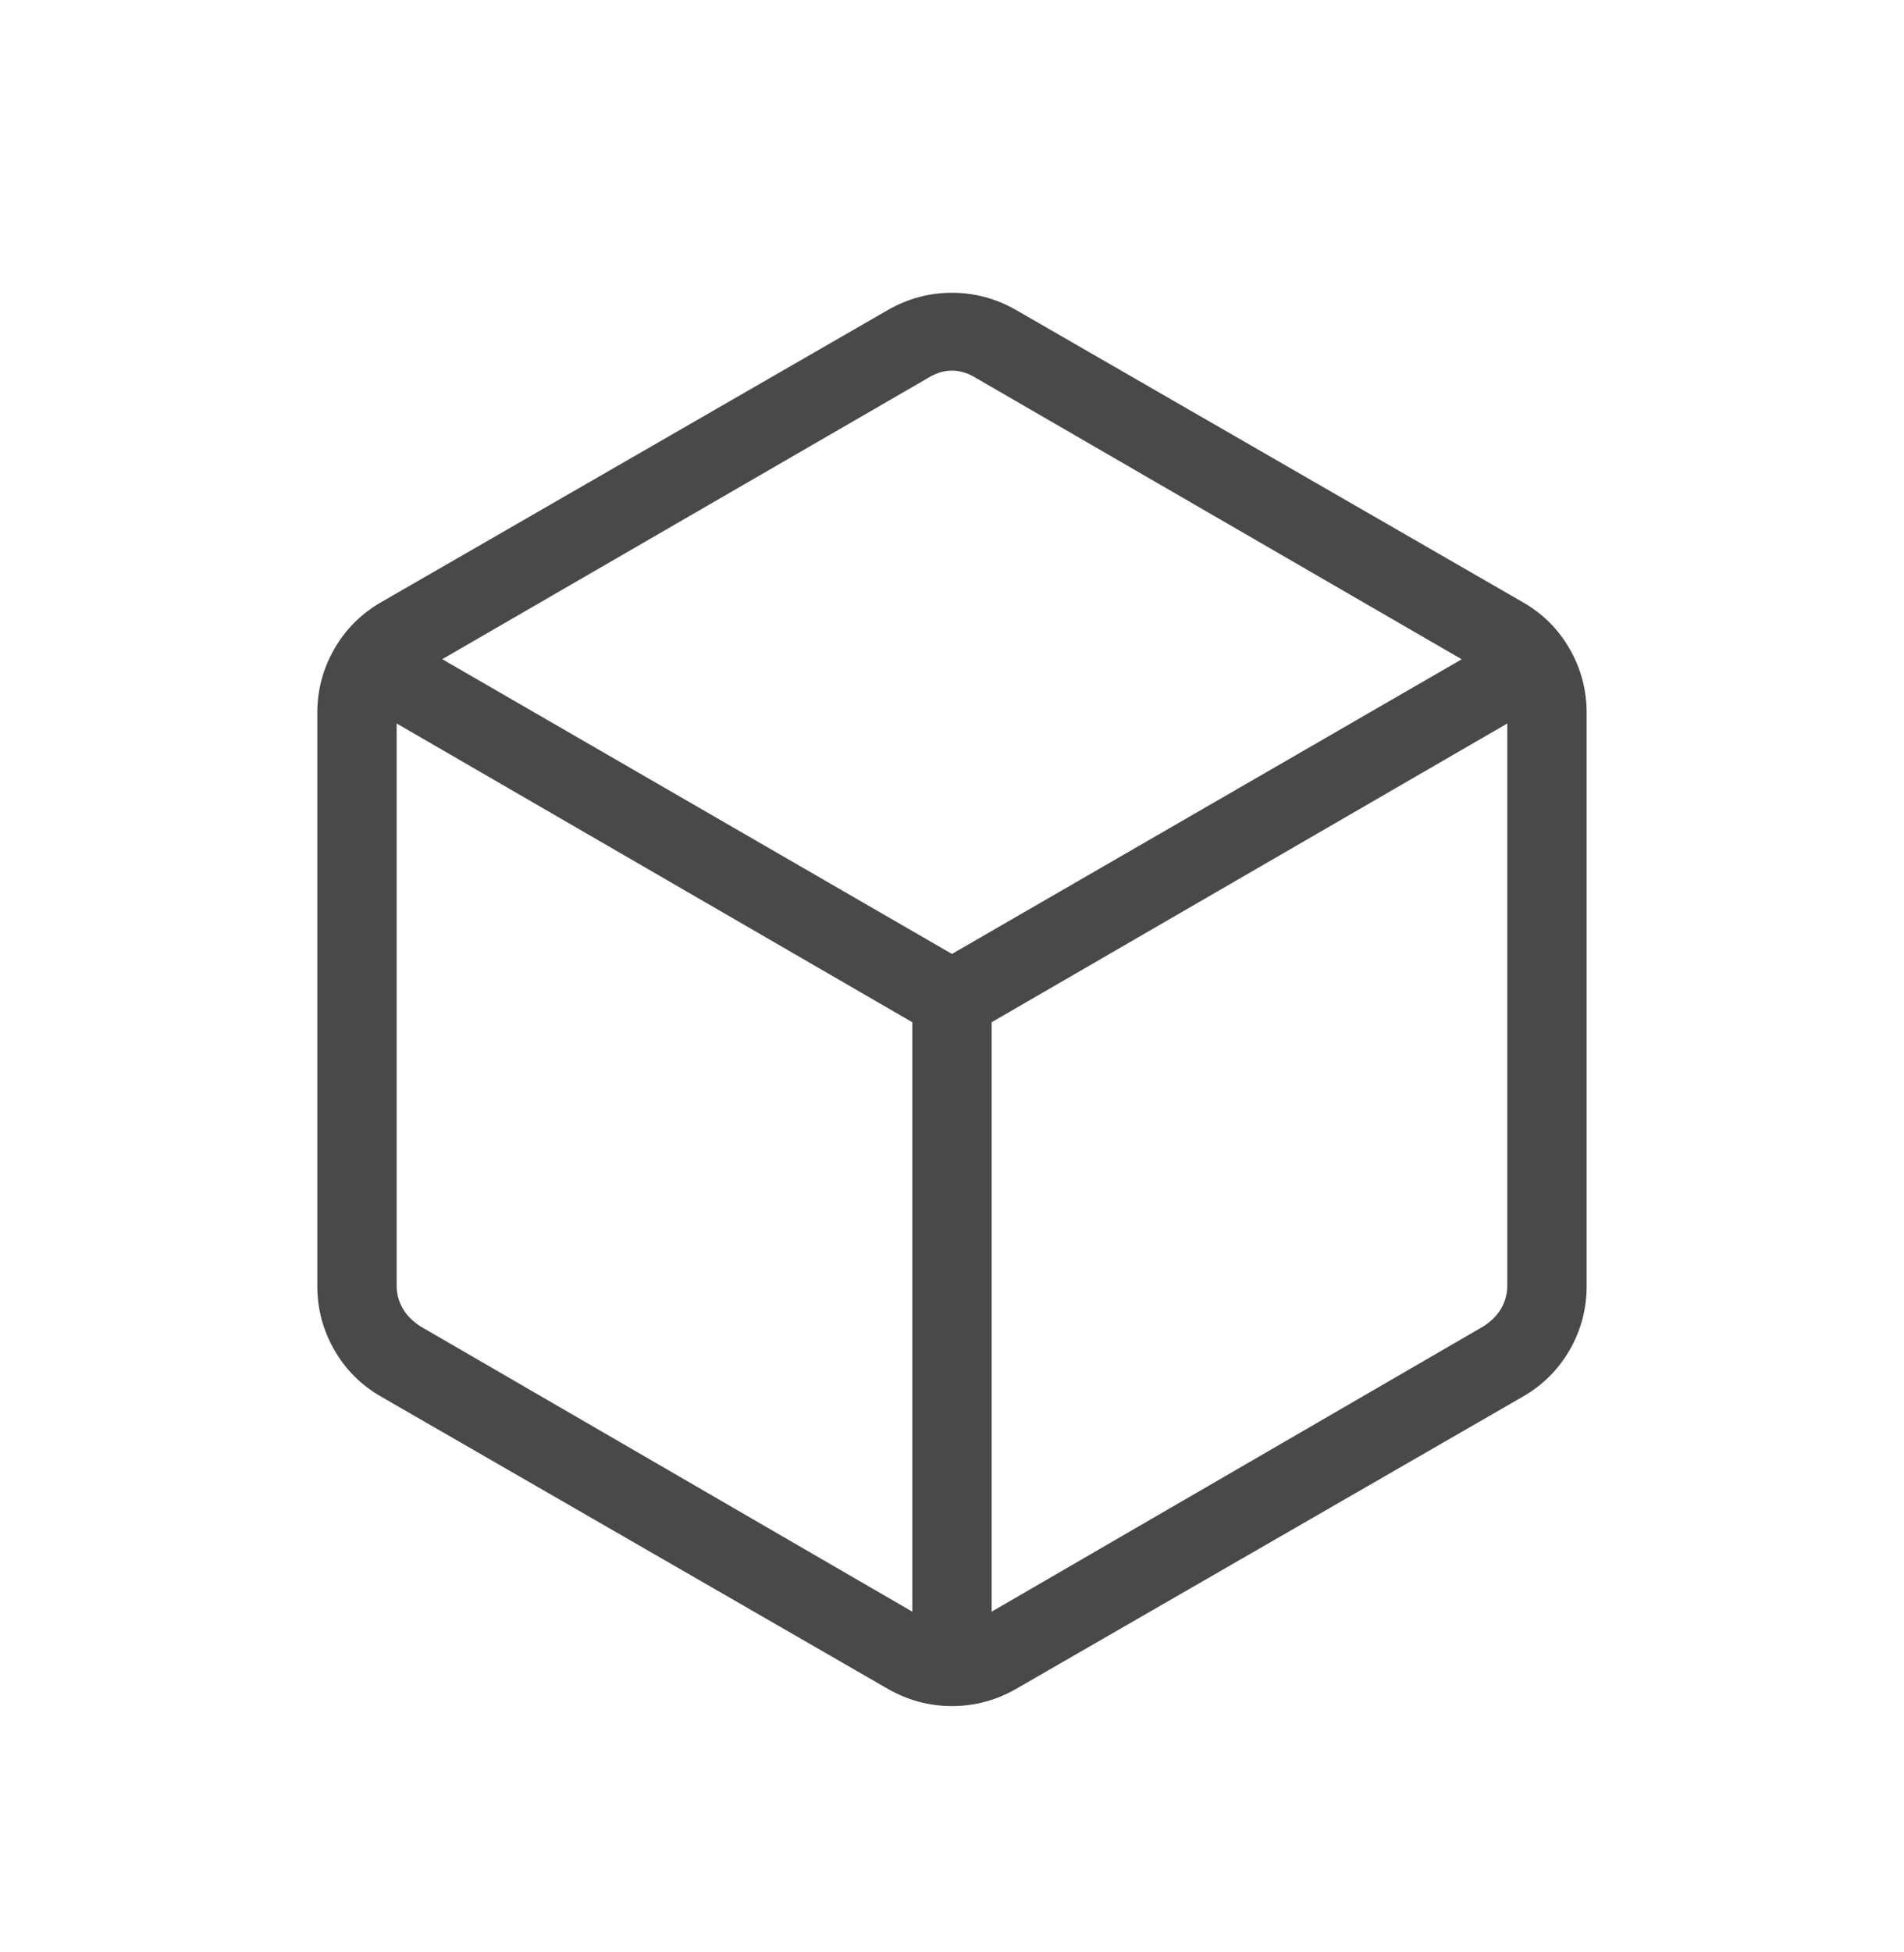 <svg width="40" height="41" viewBox="0 0 40 41" fill="none" xmlns="http://www.w3.org/2000/svg">
<path d="M19.166 33.845V21.467L8.333 15.193V26.993C8.333 27.166 8.375 27.327 8.461 27.477C8.547 27.627 8.674 27.754 8.844 27.86L19.166 33.845ZM20.833 33.845L31.153 27.86C31.324 27.753 31.452 27.625 31.538 27.477C31.623 27.327 31.666 27.166 31.666 26.993V15.193L20.833 21.467V33.845ZM19.999 20.033L30.708 13.845L20.513 7.943C20.342 7.837 20.171 7.783 19.999 7.783C19.828 7.783 19.657 7.837 19.486 7.943L9.291 13.843L19.999 20.033ZM8.013 29.333C7.59 29.092 7.261 28.764 7.024 28.35C6.785 27.936 6.666 27.487 6.666 27.005V14.973C6.666 14.49 6.785 14.041 7.024 13.627C7.262 13.212 7.592 12.884 8.013 12.643L18.653 6.51C19.075 6.269 19.524 6.148 19.999 6.148C20.475 6.148 20.924 6.269 21.346 6.51L31.986 12.643C32.408 12.883 32.738 13.211 32.976 13.627C33.214 14.041 33.333 14.49 33.333 14.973V27.005C33.333 27.487 33.214 27.936 32.976 28.35C32.737 28.764 32.407 29.092 31.986 29.333L21.346 35.467C20.924 35.708 20.475 35.828 19.999 35.828C19.524 35.828 19.075 35.708 18.653 35.467L8.013 29.333Z" fill="#494949"/>
</svg>
